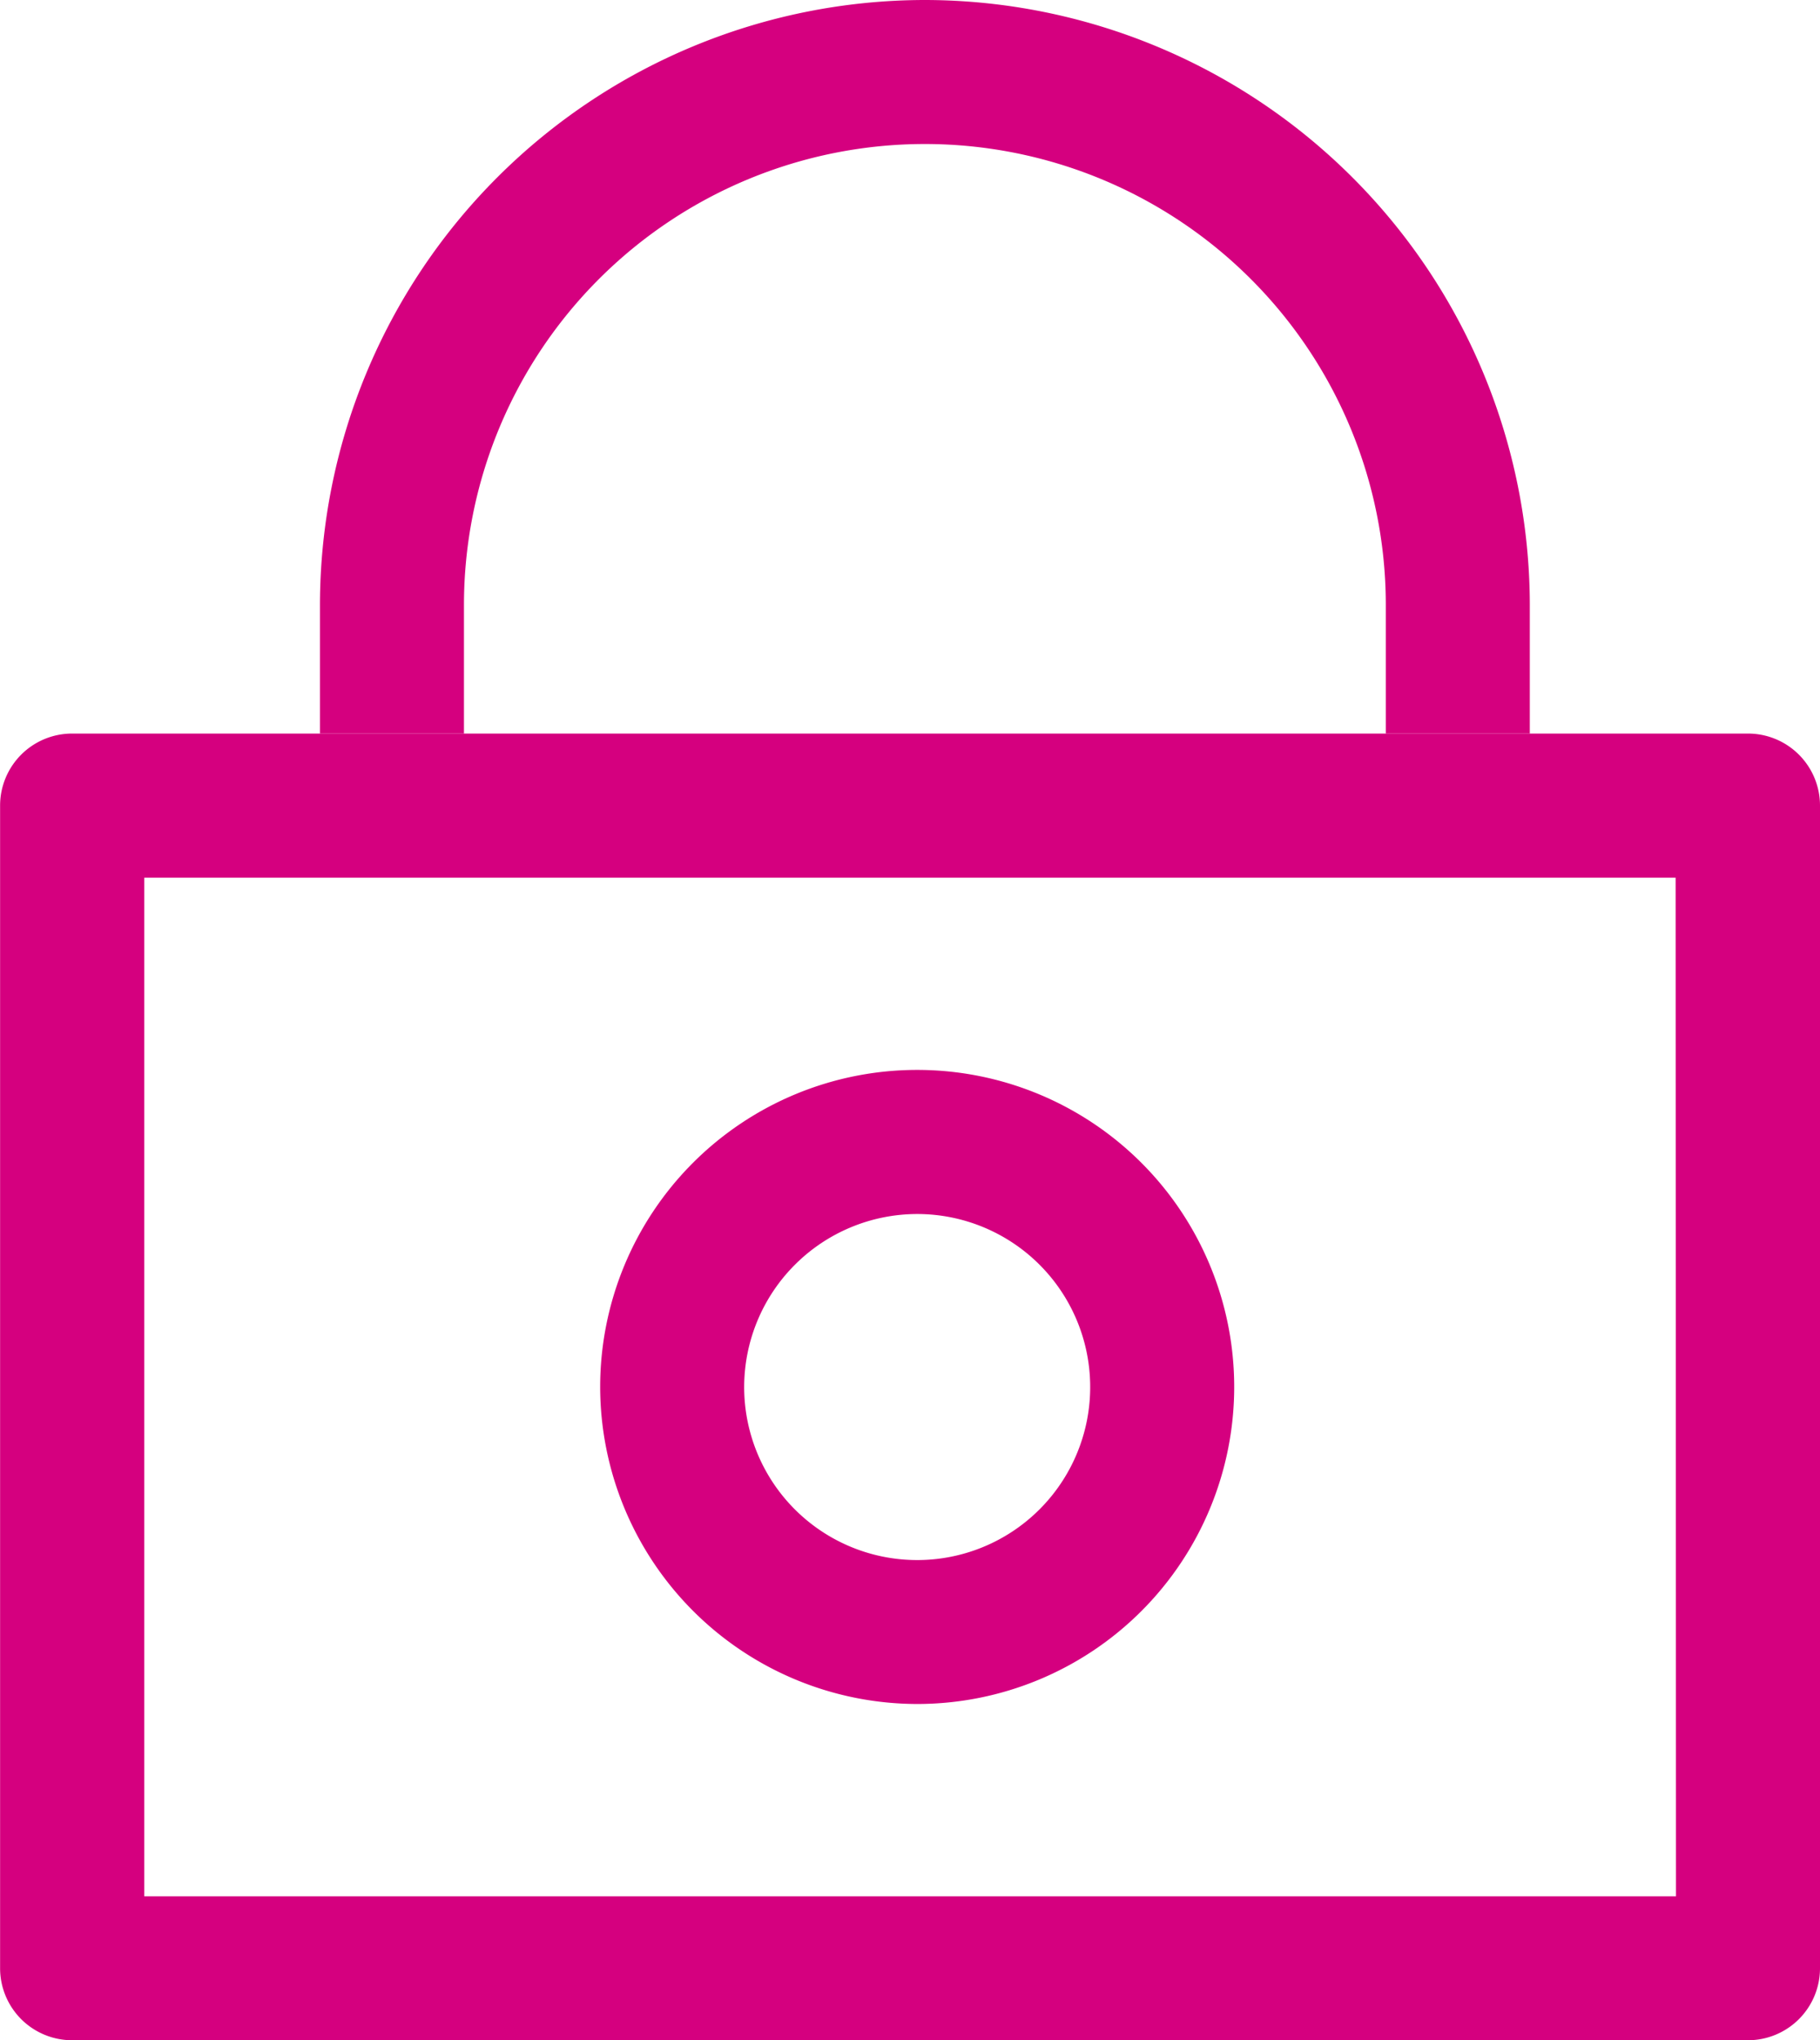 <svg xmlns="http://www.w3.org/2000/svg" width="19.135" height="21.45" viewBox="0 0 19.135 21.45">
  <g id="Group_2214" data-name="Group 2214" transform="translate(-6120.883 -5048.962)">
    <g id="Group_2212" data-name="Group 2212" transform="translate(6124.247 5048.962)">
      <path id="Path_3537" data-name="Path 3537" d="M6149.458,5048.962a6.366,6.366,0,0,0-6.36,6.36v1.352h1.514v-1.352a4.846,4.846,0,1,1,9.692,0v1.352h1.514v-1.352A6.368,6.368,0,0,0,6149.458,5048.962Z" transform="translate(-6143.098 -5048.962)" fill="#d5007f"/>
    </g>
    <g id="Group_2213" data-name="Group 2213" transform="translate(6120.883 5056.674)">
      <path id="Path_3538" data-name="Path 3538" d="M6139.261,5099.892h-17.62a.757.757,0,0,0-.757.757v12.223a.757.757,0,0,0,.757.757h17.62a.757.757,0,0,0,.757-.757v-12.223A.757.757,0,0,0,6139.261,5099.892Zm-.757,12.224H6122.4v-10.709H6138.5Z" transform="translate(-6120.883 -5099.892)" fill="#d5007f"/>
      <path id="Path_3539" data-name="Path 3539" d="M6165.884,5129.907a3.333,3.333,0,1,0-3.333-3.333A3.338,3.338,0,0,0,6165.884,5129.907Zm0-5.151a1.819,1.819,0,1,1-1.819,1.818A1.821,1.821,0,0,1,6165.884,5124.756Z" transform="translate(-6156.241 -5119.705)" fill="#d5007f"/>
    </g>
  </g>
</svg>
